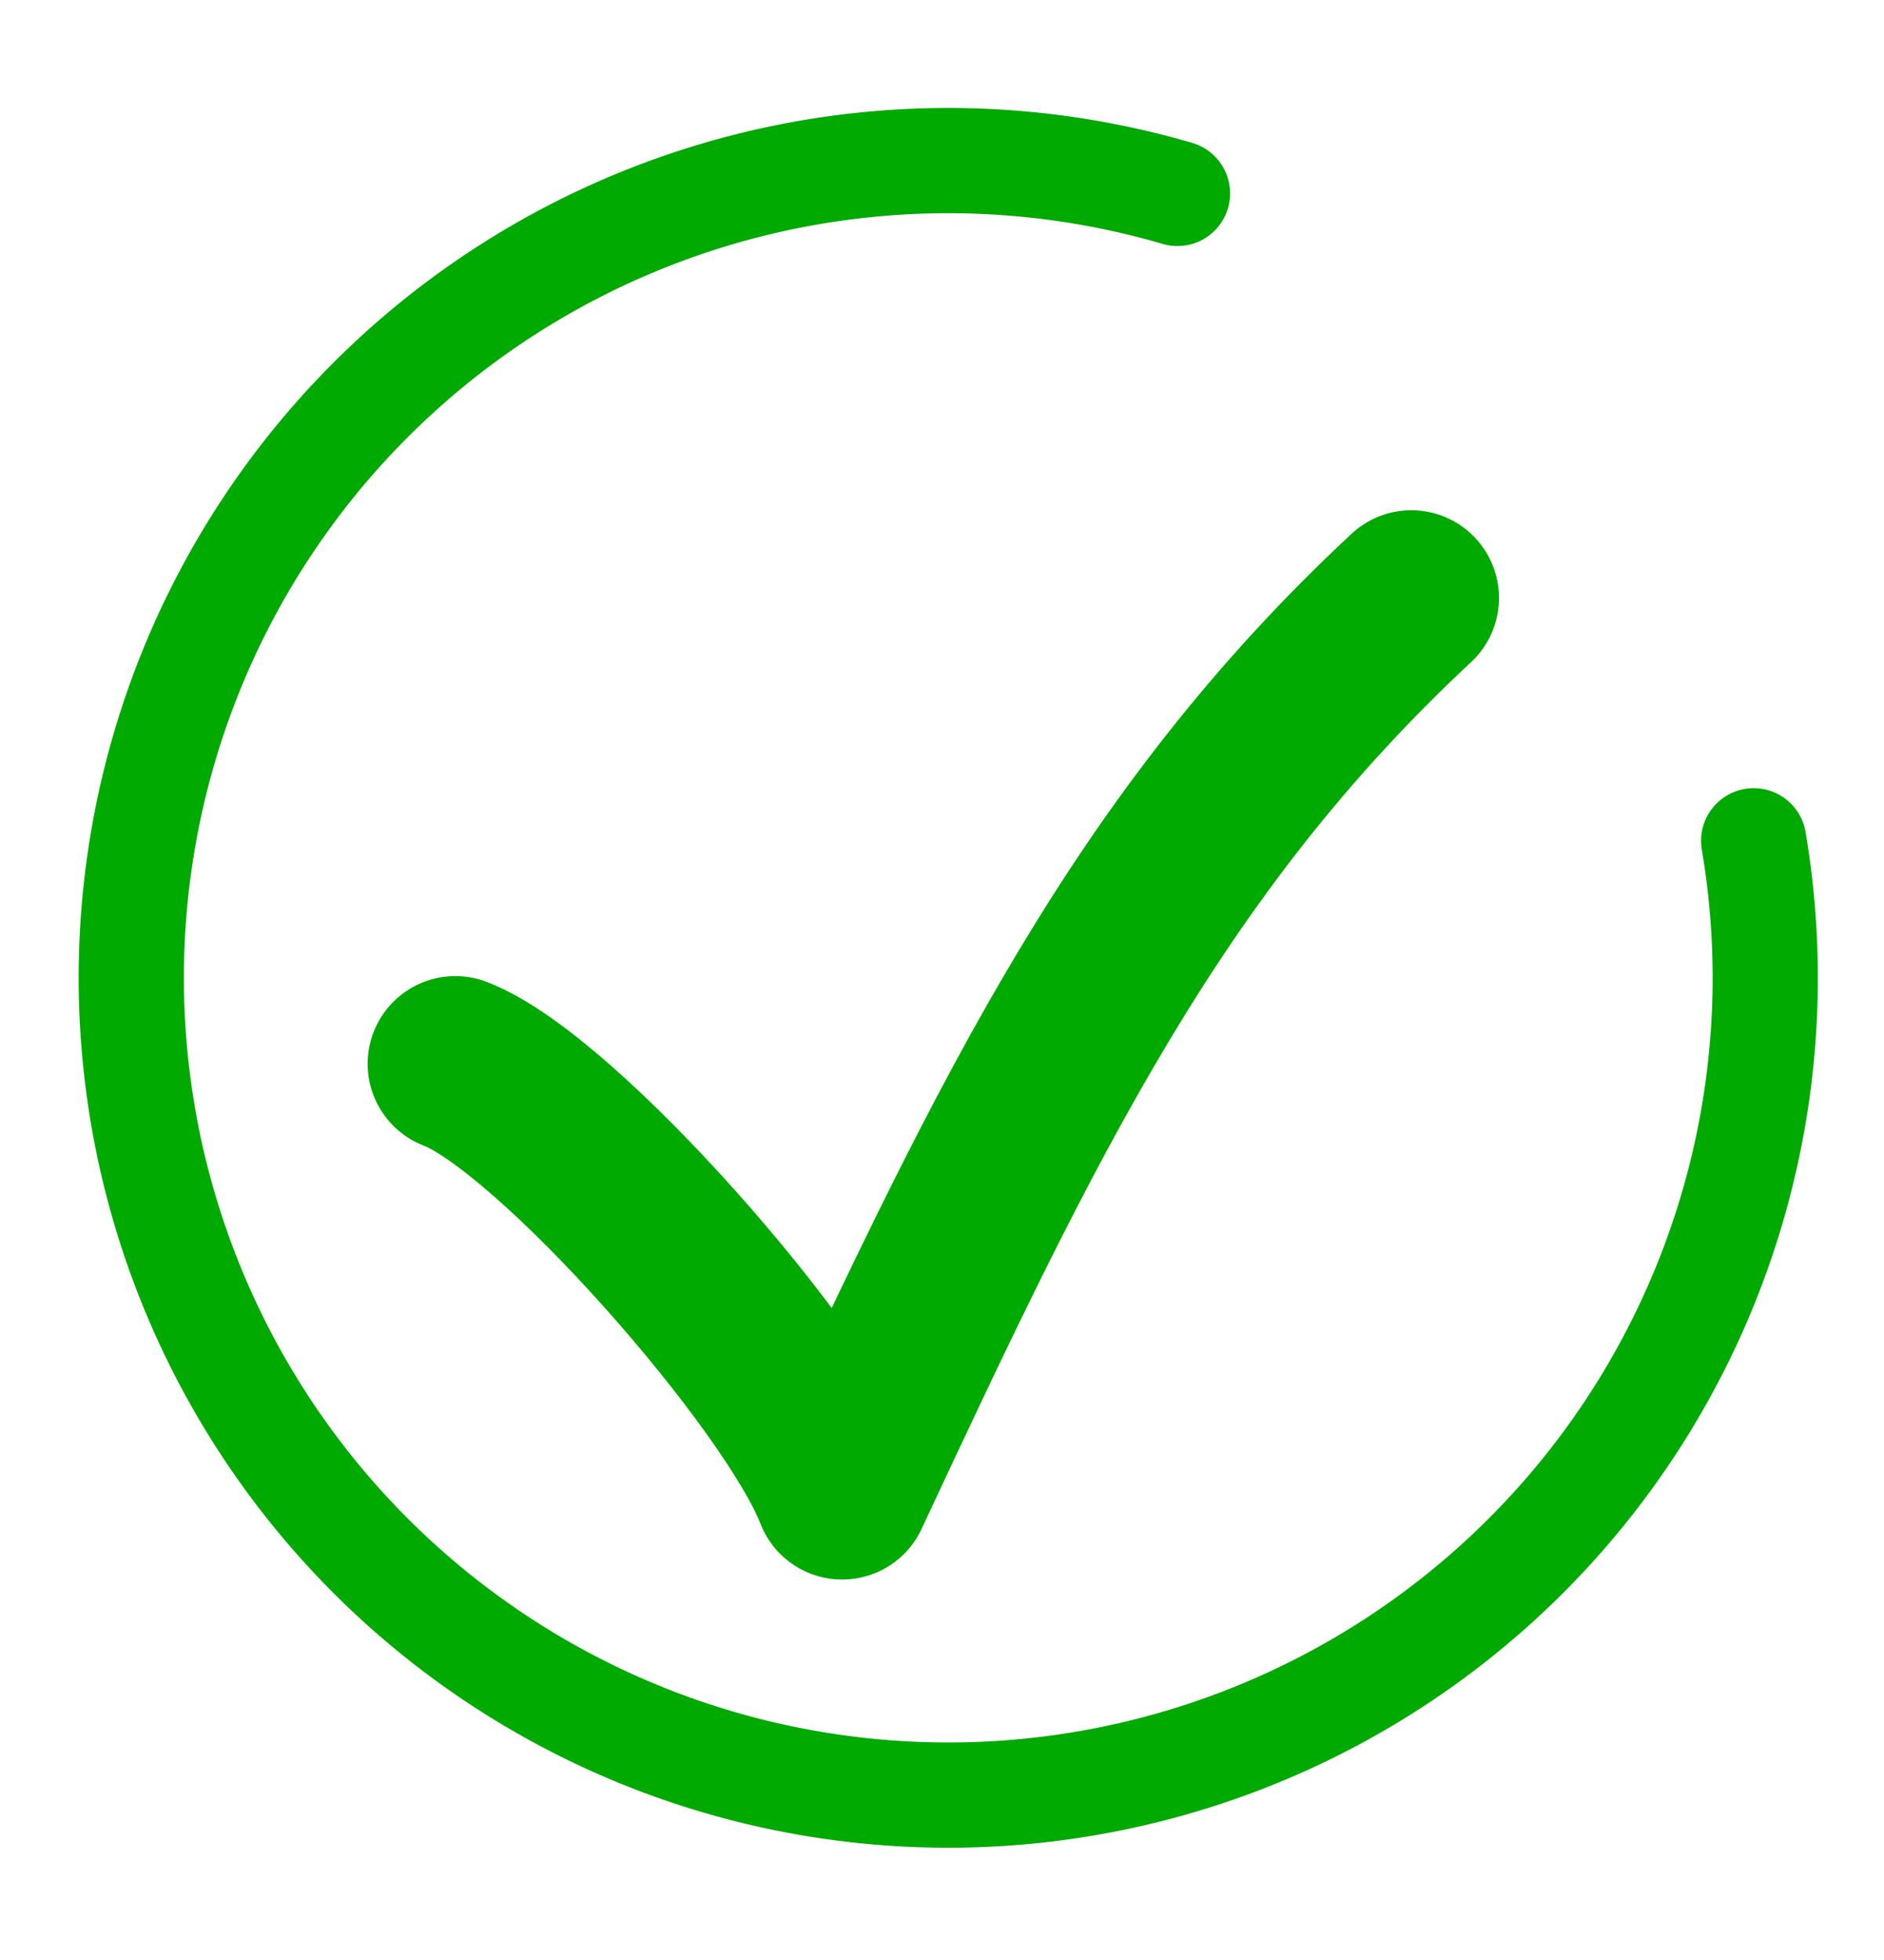 <?xml version="1.0" encoding="UTF-8" standalone="no"?>
<!-- Created with Inkscape (http://www.inkscape.org/) -->

<svg
   width="53.719mm"
   height="55.871mm"
   viewBox="0 0 53.719 55.871"
   version="1.1"
   id="svg5"
   inkscape:version="1.2 (dc2aedaf03, 2022-05-15)"
   sodipodi:docname="ok.svg"
   xmlns:inkscape="http://www.inkscape.org/namespaces/inkscape"
   xmlns:sodipodi="http://sodipodi.sourceforge.net/DTD/sodipodi-0.dtd"
   xmlns="http://www.w3.org/2000/svg"
   xmlns:svg="http://www.w3.org/2000/svg">
  <sodipodi:namedview
     id="namedview7"
     pagecolor="#ffffff"
     bordercolor="#666666"
     borderopacity="1.0"
     inkscape:showpageshadow="2"
     inkscape:pageopacity="0.0"
     inkscape:pagecheckerboard="0"
     inkscape:deskcolor="#d1d1d1"
     inkscape:document-units="mm"
     showgrid="false"
     inkscape:zoom="1.5306229"
     inkscape:cx="70.886175"
     inkscape:cy="130.99243"
     inkscape:window-width="1900"
     inkscape:window-height="1002"
     inkscape:window-x="10"
     inkscape:window-y="40"
     inkscape:window-maximized="1"
     inkscape:current-layer="layer1" />
  <defs
     id="defs2" />
  <g
     inkscape:label="Vrstva 1"
     inkscape:groupmode="layer"
     id="layer1"
     transform="translate(-67.479,-64.443)">
    <path
       style="opacity:1;fill:none;stroke:#00aa00;stroke-width:3;stroke-linecap:round;stroke-linejoin:round;stroke-dasharray:none;stroke-dashoffset:10;stroke-opacity:1"
       id="path1198"
       sodipodi:type="arc"
       sodipodi:cx="94.516983"
       sodipodi:cy="92.315697"
       sodipodi:rx="23.294682"
       sodipodi:ry="23.29468"
       sodipodi:start="6.1146631"
       sodipodi:end="4.9967403"
       sodipodi:arc-type="arc"
       d="M 117.482,88.409 A 23.295,23.295 0 0 1 104.607,113.312 23.295,23.295 0 0 1 77.119,107.806 23.295,23.295 0 0 1 74.828,79.866 23.295,23.295 0 0 1 101.052,69.956"
       sodipodi:open="true" />
    <rect
       style="opacity:0;fill:none;stroke:#008000;stroke-width:2.686;stroke-linecap:round;stroke-linejoin:round;stroke-dasharray:none;stroke-dashoffset:10;stroke-opacity:1"
       id="rect1116"
       width="31.321"
       height="31.321"
       x="77.573"
       y="77.411" />
    <path
       style="opacity:1;fill:none;stroke:#00aa00;stroke-width:5;stroke-linecap:round;stroke-linejoin:round;stroke-dasharray:none;stroke-opacity:1"
       d="m 80.462,94.766 c 2.903,1.11 9.766,8.936 11.029,12.2 5,-10.701 8.711,-18.475 16.229,-25.479"
       id="path195"
       sodipodi:nodetypes="ccc" />
  </g>
</svg>
